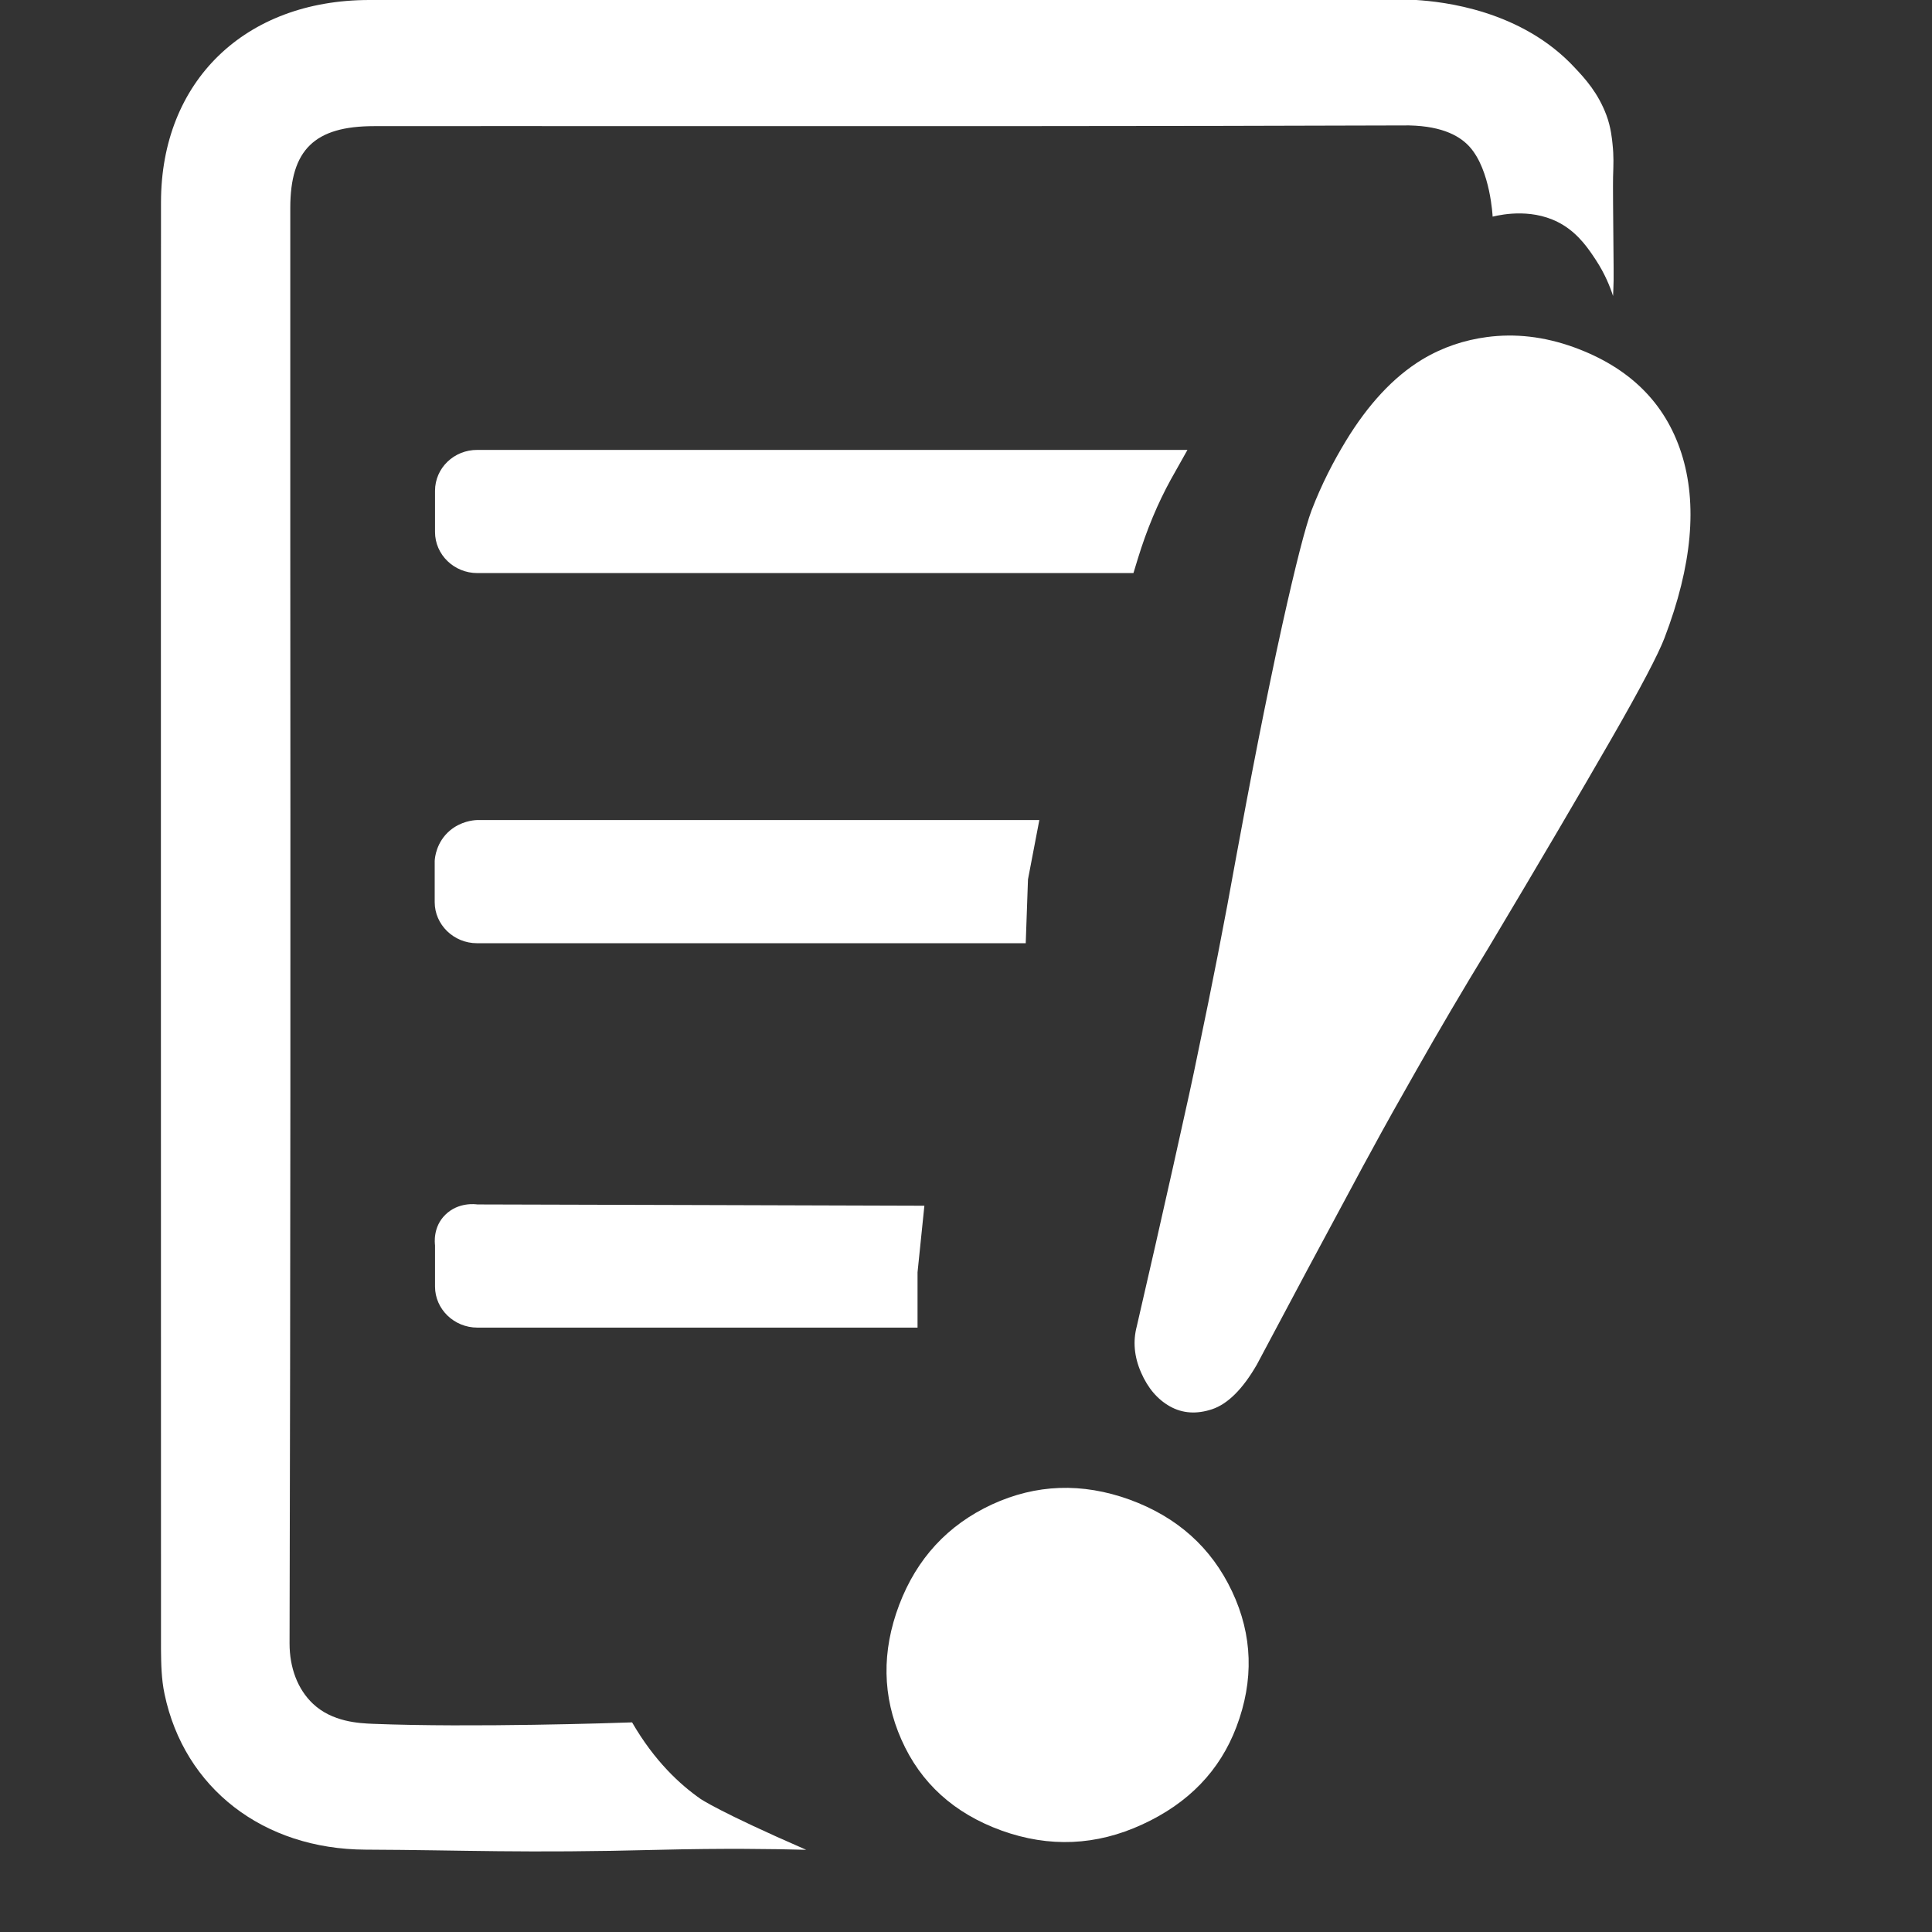 <svg width="24" height="24" viewBox="0 0 24 24" fill="none" xmlns="http://www.w3.org/2000/svg">
<rect x="0" y="0" width="24" height="24" fill="#333333" stroke="none"/>
<g clip-path="url(#clip0_1318_703)">
<path d="M19.956 1.432C20.012 1.581 20.026 1.735 20.031 1.785C20.048 1.942 20.043 2.036 20.038 2.201C20.036 2.277 20.038 2.629 20.045 3.33C20.045 3.35 20.045 3.406 20.045 3.479C20.043 3.559 20.041 3.628 20.038 3.677C20.001 3.562 19.937 3.401 19.824 3.229C19.739 3.1 19.619 2.918 19.416 2.794C19.067 2.581 18.669 2.661 18.542 2.691C18.542 2.691 18.516 2.116 18.259 1.827C18.149 1.703 17.939 1.567 17.503 1.558H17.496C14.351 1.569 11.151 1.567 8.057 1.567C6.922 1.567 5.786 1.565 4.646 1.567C3.908 1.567 3.606 1.861 3.606 2.583V6.731C3.609 11.216 3.609 15.853 3.597 20.415C3.597 20.718 3.698 20.985 3.887 21.164C4.127 21.391 4.459 21.407 4.634 21.414C5.859 21.463 7.661 21.403 7.852 21.396C8.133 21.881 8.448 22.168 8.7 22.345C8.7 22.345 8.929 22.506 10.015 22.979C9.624 22.968 8.981 22.959 8.187 22.979C6.481 23.023 5.788 22.982 4.542 22.977C3.27 22.972 2.289 22.214 2.044 21.044C2.004 20.856 2.002 20.663 2 20.495C2 14.502 1.997 8.507 2 2.514C2 1.011 3.041 0 4.589 0H17.593C17.92 0.021 18.9 0.122 19.567 0.846C19.692 0.979 19.852 1.154 19.956 1.432Z" fill="white"/>
<path d="M5.404 6.097V6.609C5.404 6.89 5.64 7.119 5.93 7.119H14.08L14.134 6.942C14.245 6.579 14.384 6.248 14.546 5.954L14.751 5.589H5.93C5.64 5.587 5.404 5.814 5.404 6.097Z" fill="white"/>
<path d="M5.4 10.694V11.207C5.4 11.487 5.636 11.717 5.925 11.717C8.197 11.717 10.47 11.717 12.742 11.717C12.751 11.453 12.761 11.188 12.77 10.924C12.817 10.678 12.864 10.432 12.911 10.187C10.583 10.187 8.253 10.187 5.925 10.187C5.876 10.189 5.725 10.203 5.588 10.318C5.419 10.462 5.402 10.655 5.4 10.694Z" fill="white"/>
<path d="M5.404 15.47V15.982C5.404 16.262 5.64 16.492 5.93 16.492C7.753 16.492 9.575 16.492 11.398 16.492C11.398 16.262 11.398 16.035 11.398 15.805C11.427 15.529 11.455 15.254 11.483 14.978C9.631 14.973 7.782 14.966 5.93 14.962C5.909 14.959 5.694 14.93 5.532 15.09C5.374 15.244 5.402 15.449 5.404 15.47Z" fill="white"/>
<path d="M15.305 19.769C15.048 19.224 14.624 18.845 14.033 18.629C13.441 18.415 12.871 18.436 12.322 18.689C11.773 18.944 11.389 19.36 11.17 19.936C10.951 20.515 10.96 21.074 11.198 21.611C11.436 22.149 11.851 22.526 12.442 22.74C13.034 22.953 13.618 22.928 14.19 22.664C14.765 22.4 15.154 21.995 15.359 21.453C15.578 20.876 15.562 20.313 15.305 19.769Z" fill="white"/>
<path d="M20.887 5.63C20.684 5 20.238 4.564 19.555 4.315C19.176 4.178 18.818 4.141 18.471 4.187C18.193 4.224 17.925 4.311 17.668 4.465C17.305 4.685 16.992 5.03 16.721 5.474C16.565 5.731 16.419 6.011 16.292 6.342C16.217 6.542 16.096 7.011 15.931 7.753C15.88 7.983 15.825 8.24 15.769 8.514C15.679 8.948 15.583 9.435 15.481 9.975C15.441 10.189 15.401 10.403 15.359 10.63C15.208 11.473 15.05 12.273 14.888 13.045C14.85 13.227 14.812 13.418 14.772 13.595C14.706 13.893 14.638 14.199 14.57 14.505C14.426 15.15 14.277 15.803 14.122 16.474C14.072 16.662 14.089 16.853 14.174 17.048C14.259 17.244 14.379 17.384 14.534 17.471C14.69 17.558 14.864 17.57 15.057 17.506C15.251 17.441 15.437 17.257 15.613 16.952C16.049 16.131 16.445 15.389 16.82 14.695C16.886 14.571 16.959 14.435 17.025 14.316C17.201 13.99 17.395 13.645 17.593 13.298C17.873 12.804 18.17 12.298 18.497 11.763C19.134 10.697 19.635 9.842 20.008 9.194C20.38 8.548 20.601 8.125 20.677 7.925C21.021 7.025 21.089 6.259 20.887 5.63Z" fill="white"/>
</g>
<defs>
<clipPath id="clip0_1318_703">
<rect width="19" height="23" fill="white" transform="translate(2)"/>
</clipPath>
</defs>
</svg>
